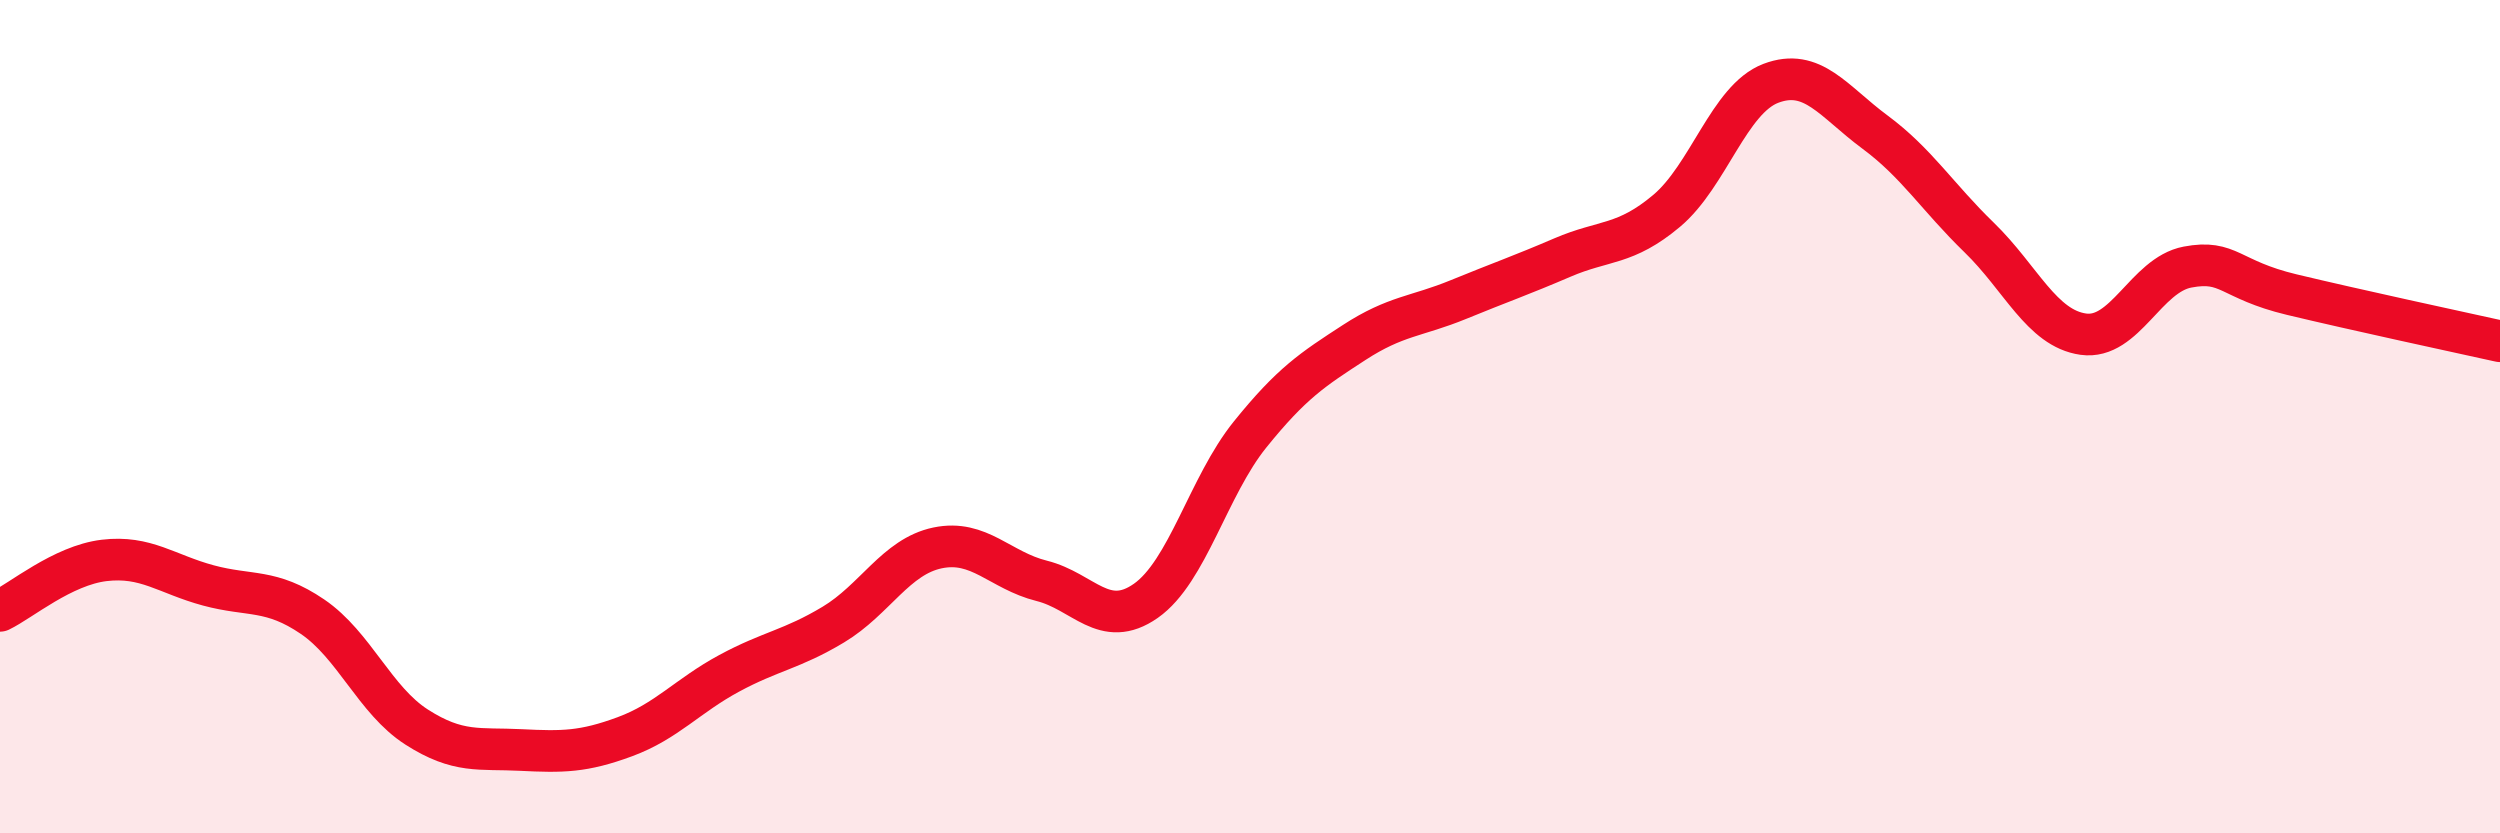 
    <svg width="60" height="20" viewBox="0 0 60 20" xmlns="http://www.w3.org/2000/svg">
      <path
        d="M 0,14.66 C 0.5,14.42 1.5,13.57 2.5,13.45 C 3.5,13.33 4,13.78 5,14.05 C 6,14.32 6.5,14.12 7.5,14.8 C 8.5,15.48 9,16.81 10,17.45 C 11,18.09 11.5,17.95 12.5,18 C 13.5,18.05 14,18.05 15,17.68 C 16,17.31 16.5,16.7 17.5,16.16 C 18.5,15.62 19,15.59 20,14.99 C 21,14.39 21.5,13.36 22.5,13.15 C 23.5,12.94 24,13.69 25,13.94 C 26,14.19 26.5,15.12 27.5,14.42 C 28.5,13.72 29,11.67 30,10.43 C 31,9.19 31.5,8.87 32.5,8.22 C 33.5,7.57 34,7.6 35,7.19 C 36,6.78 36.5,6.61 37.5,6.18 C 38.5,5.75 39,5.9 40,5.06 C 41,4.22 41.5,2.38 42.5,2 C 43.5,1.62 44,2.43 45,3.17 C 46,3.91 46.5,4.73 47.5,5.7 C 48.5,6.67 49,7.88 50,8.02 C 51,8.16 51.5,6.6 52.5,6.41 C 53.5,6.22 53.5,6.71 55,7.07 C 56.5,7.43 59,7.97 60,8.19L60 20L0 20Z"
        fill="#EB0A25"
        opacity="0.1"
        stroke-linecap="round"
        stroke-linejoin="round"
      />
      <path
        d="M 0,14.66 C 0.5,14.42 1.5,13.57 2.5,13.45 C 3.5,13.33 4,13.78 5,14.05 C 6,14.32 6.5,14.12 7.5,14.8 C 8.5,15.48 9,16.81 10,17.45 C 11,18.09 11.5,17.95 12.5,18 C 13.5,18.05 14,18.05 15,17.68 C 16,17.31 16.5,16.7 17.5,16.16 C 18.5,15.62 19,15.59 20,14.99 C 21,14.39 21.5,13.36 22.5,13.15 C 23.5,12.94 24,13.69 25,13.94 C 26,14.19 26.5,15.12 27.5,14.42 C 28.5,13.72 29,11.67 30,10.43 C 31,9.19 31.5,8.87 32.5,8.22 C 33.5,7.57 34,7.6 35,7.19 C 36,6.78 36.5,6.61 37.5,6.18 C 38.5,5.75 39,5.9 40,5.06 C 41,4.22 41.5,2.38 42.5,2 C 43.5,1.62 44,2.43 45,3.17 C 46,3.91 46.5,4.73 47.5,5.7 C 48.5,6.67 49,7.88 50,8.02 C 51,8.16 51.5,6.6 52.5,6.41 C 53.5,6.22 53.5,6.71 55,7.07 C 56.5,7.43 59,7.97 60,8.19"
        stroke="#EB0A25"
        stroke-width="1"
        fill="none"
        stroke-linecap="round"
        stroke-linejoin="round"
      />
    </svg>
  